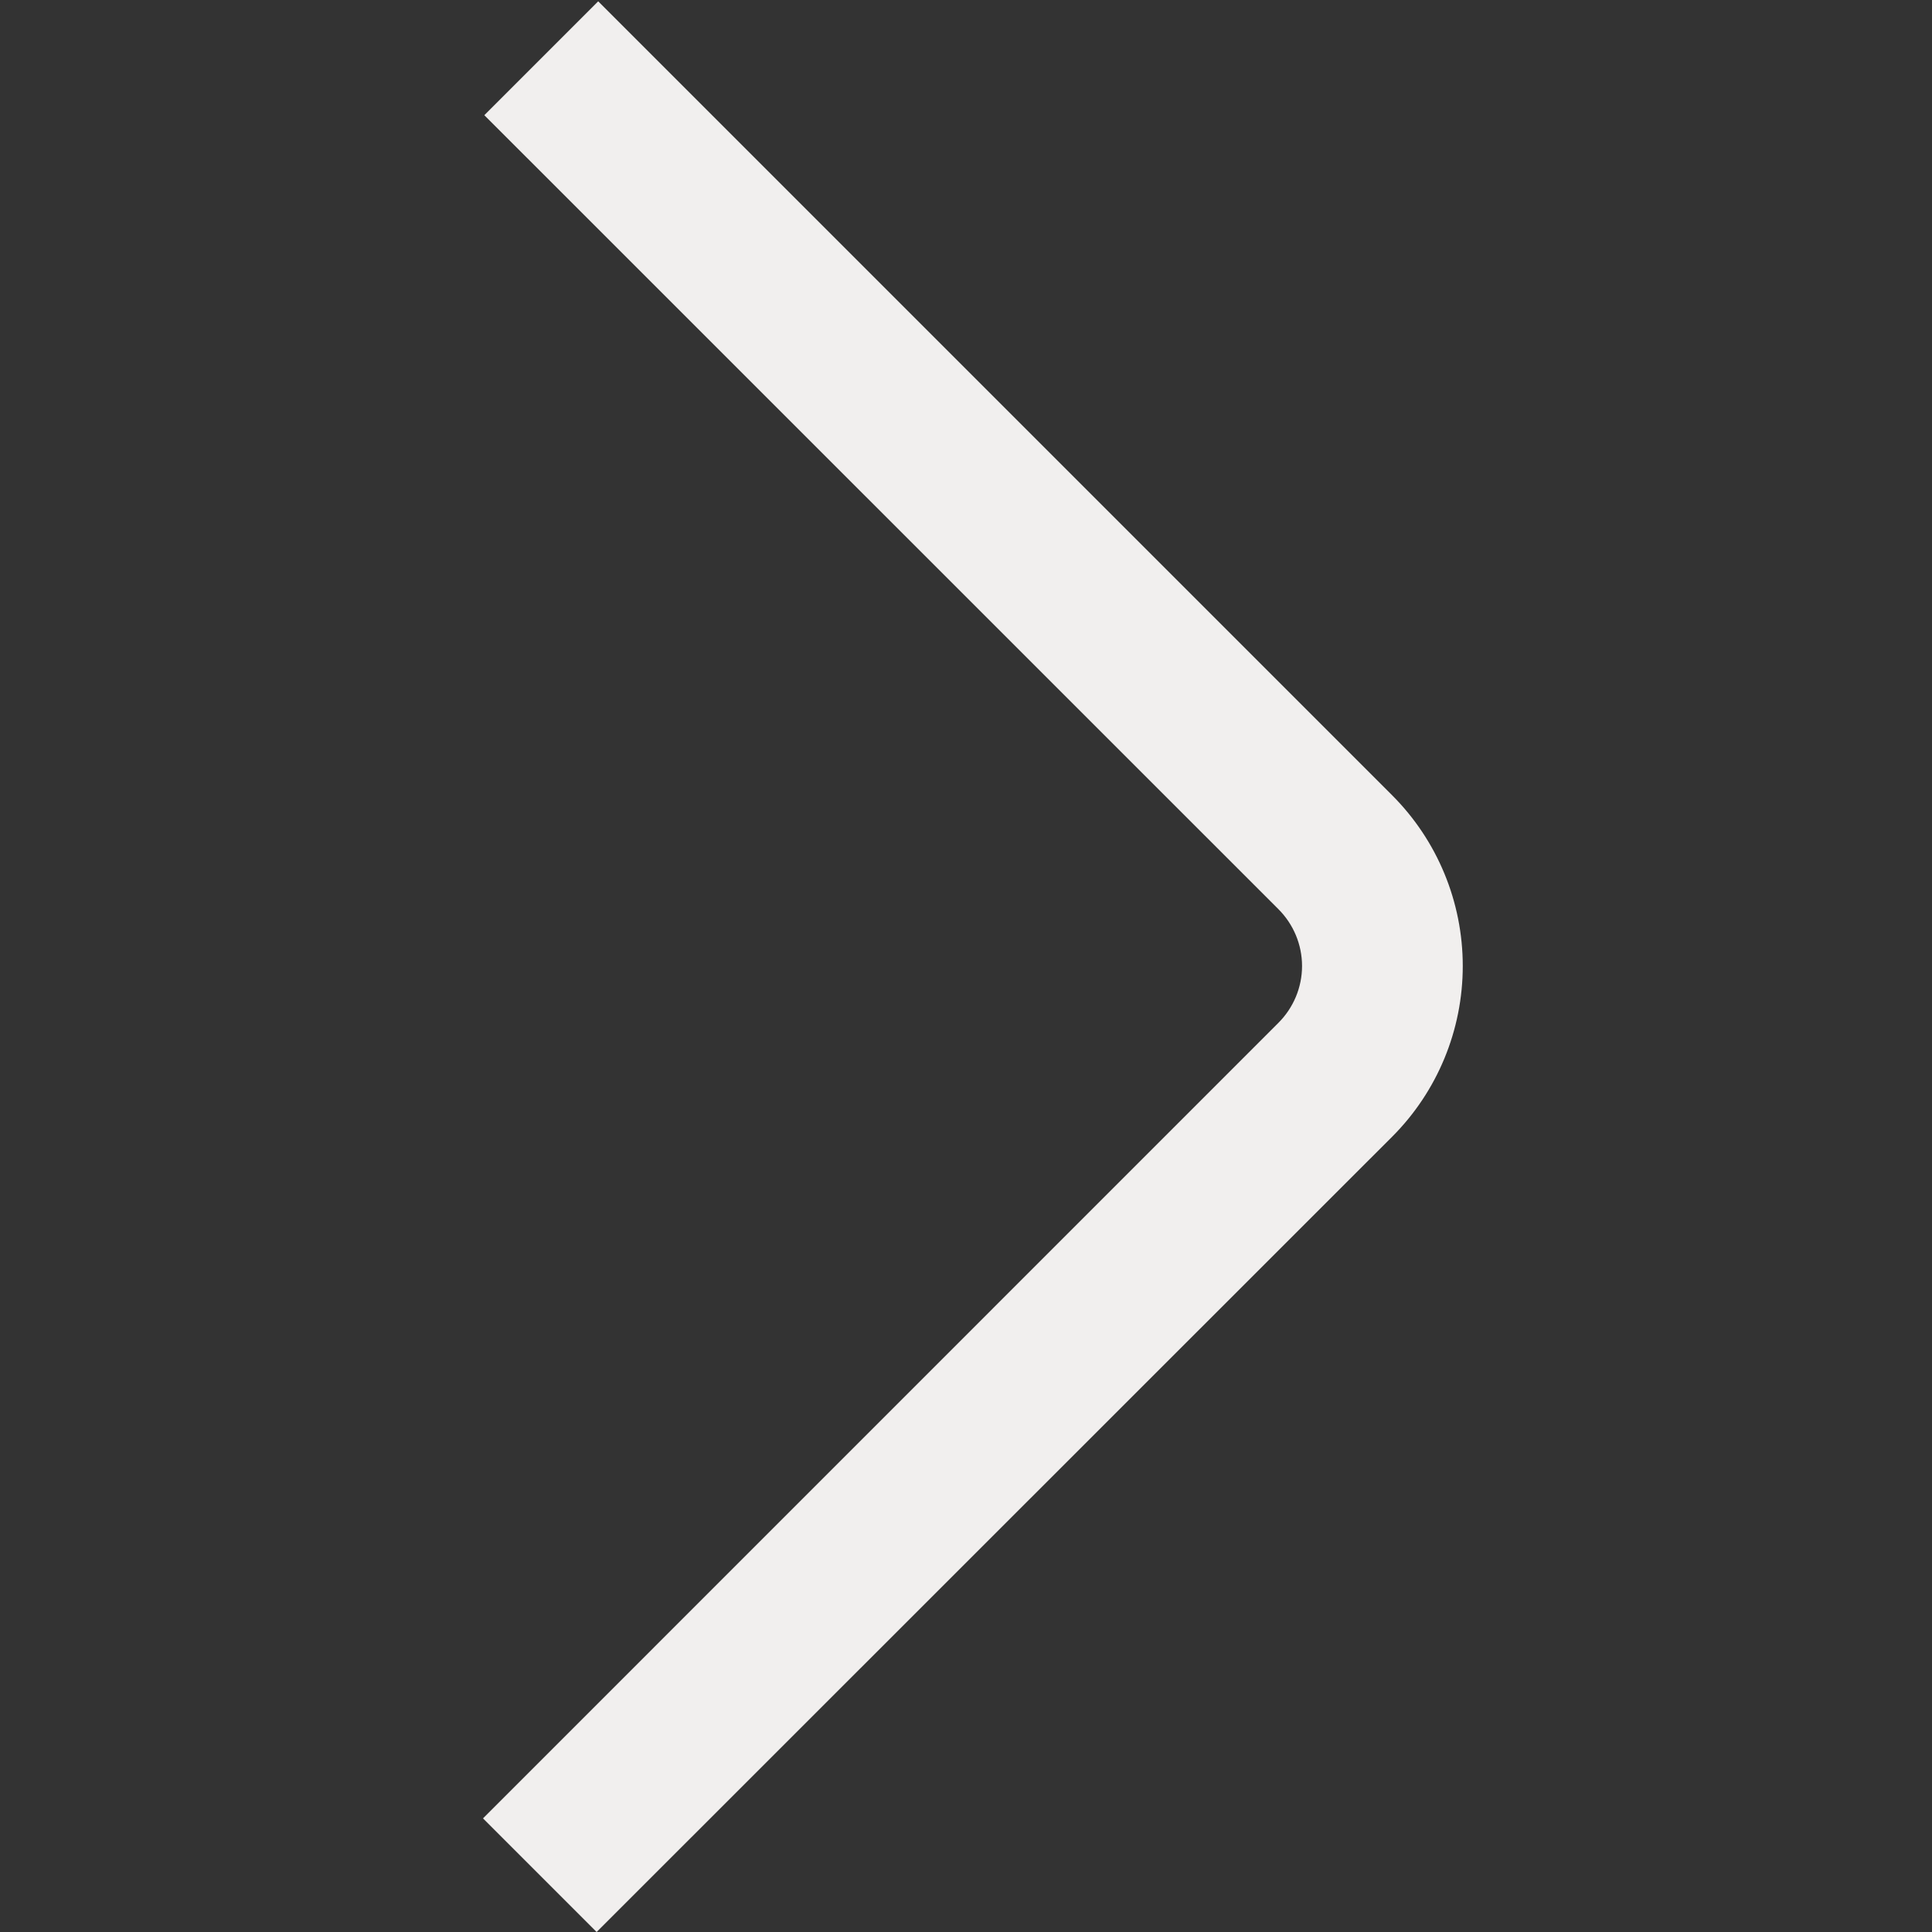 <?xml version="1.0" encoding="UTF-8"?> <svg xmlns="http://www.w3.org/2000/svg" width="16" height="16" viewBox="0 0 16 16" fill="none"><rect x="0" y="0" width="16" height="16" fill="#333333" stroke="none"/><path d="M4.941 16L4 15.059L10.587 8.471C10.712 8.346 10.783 8.177 10.783 8C10.783 7.823 10.712 7.654 10.587 7.529L4.011 0.954L4.954 0.011L11.529 6.586C11.904 6.961 12.114 7.47 12.114 8C12.114 8.53 11.904 9.039 11.529 9.414L4.941 16Z" fill="#F1EFEE"></path></svg> 